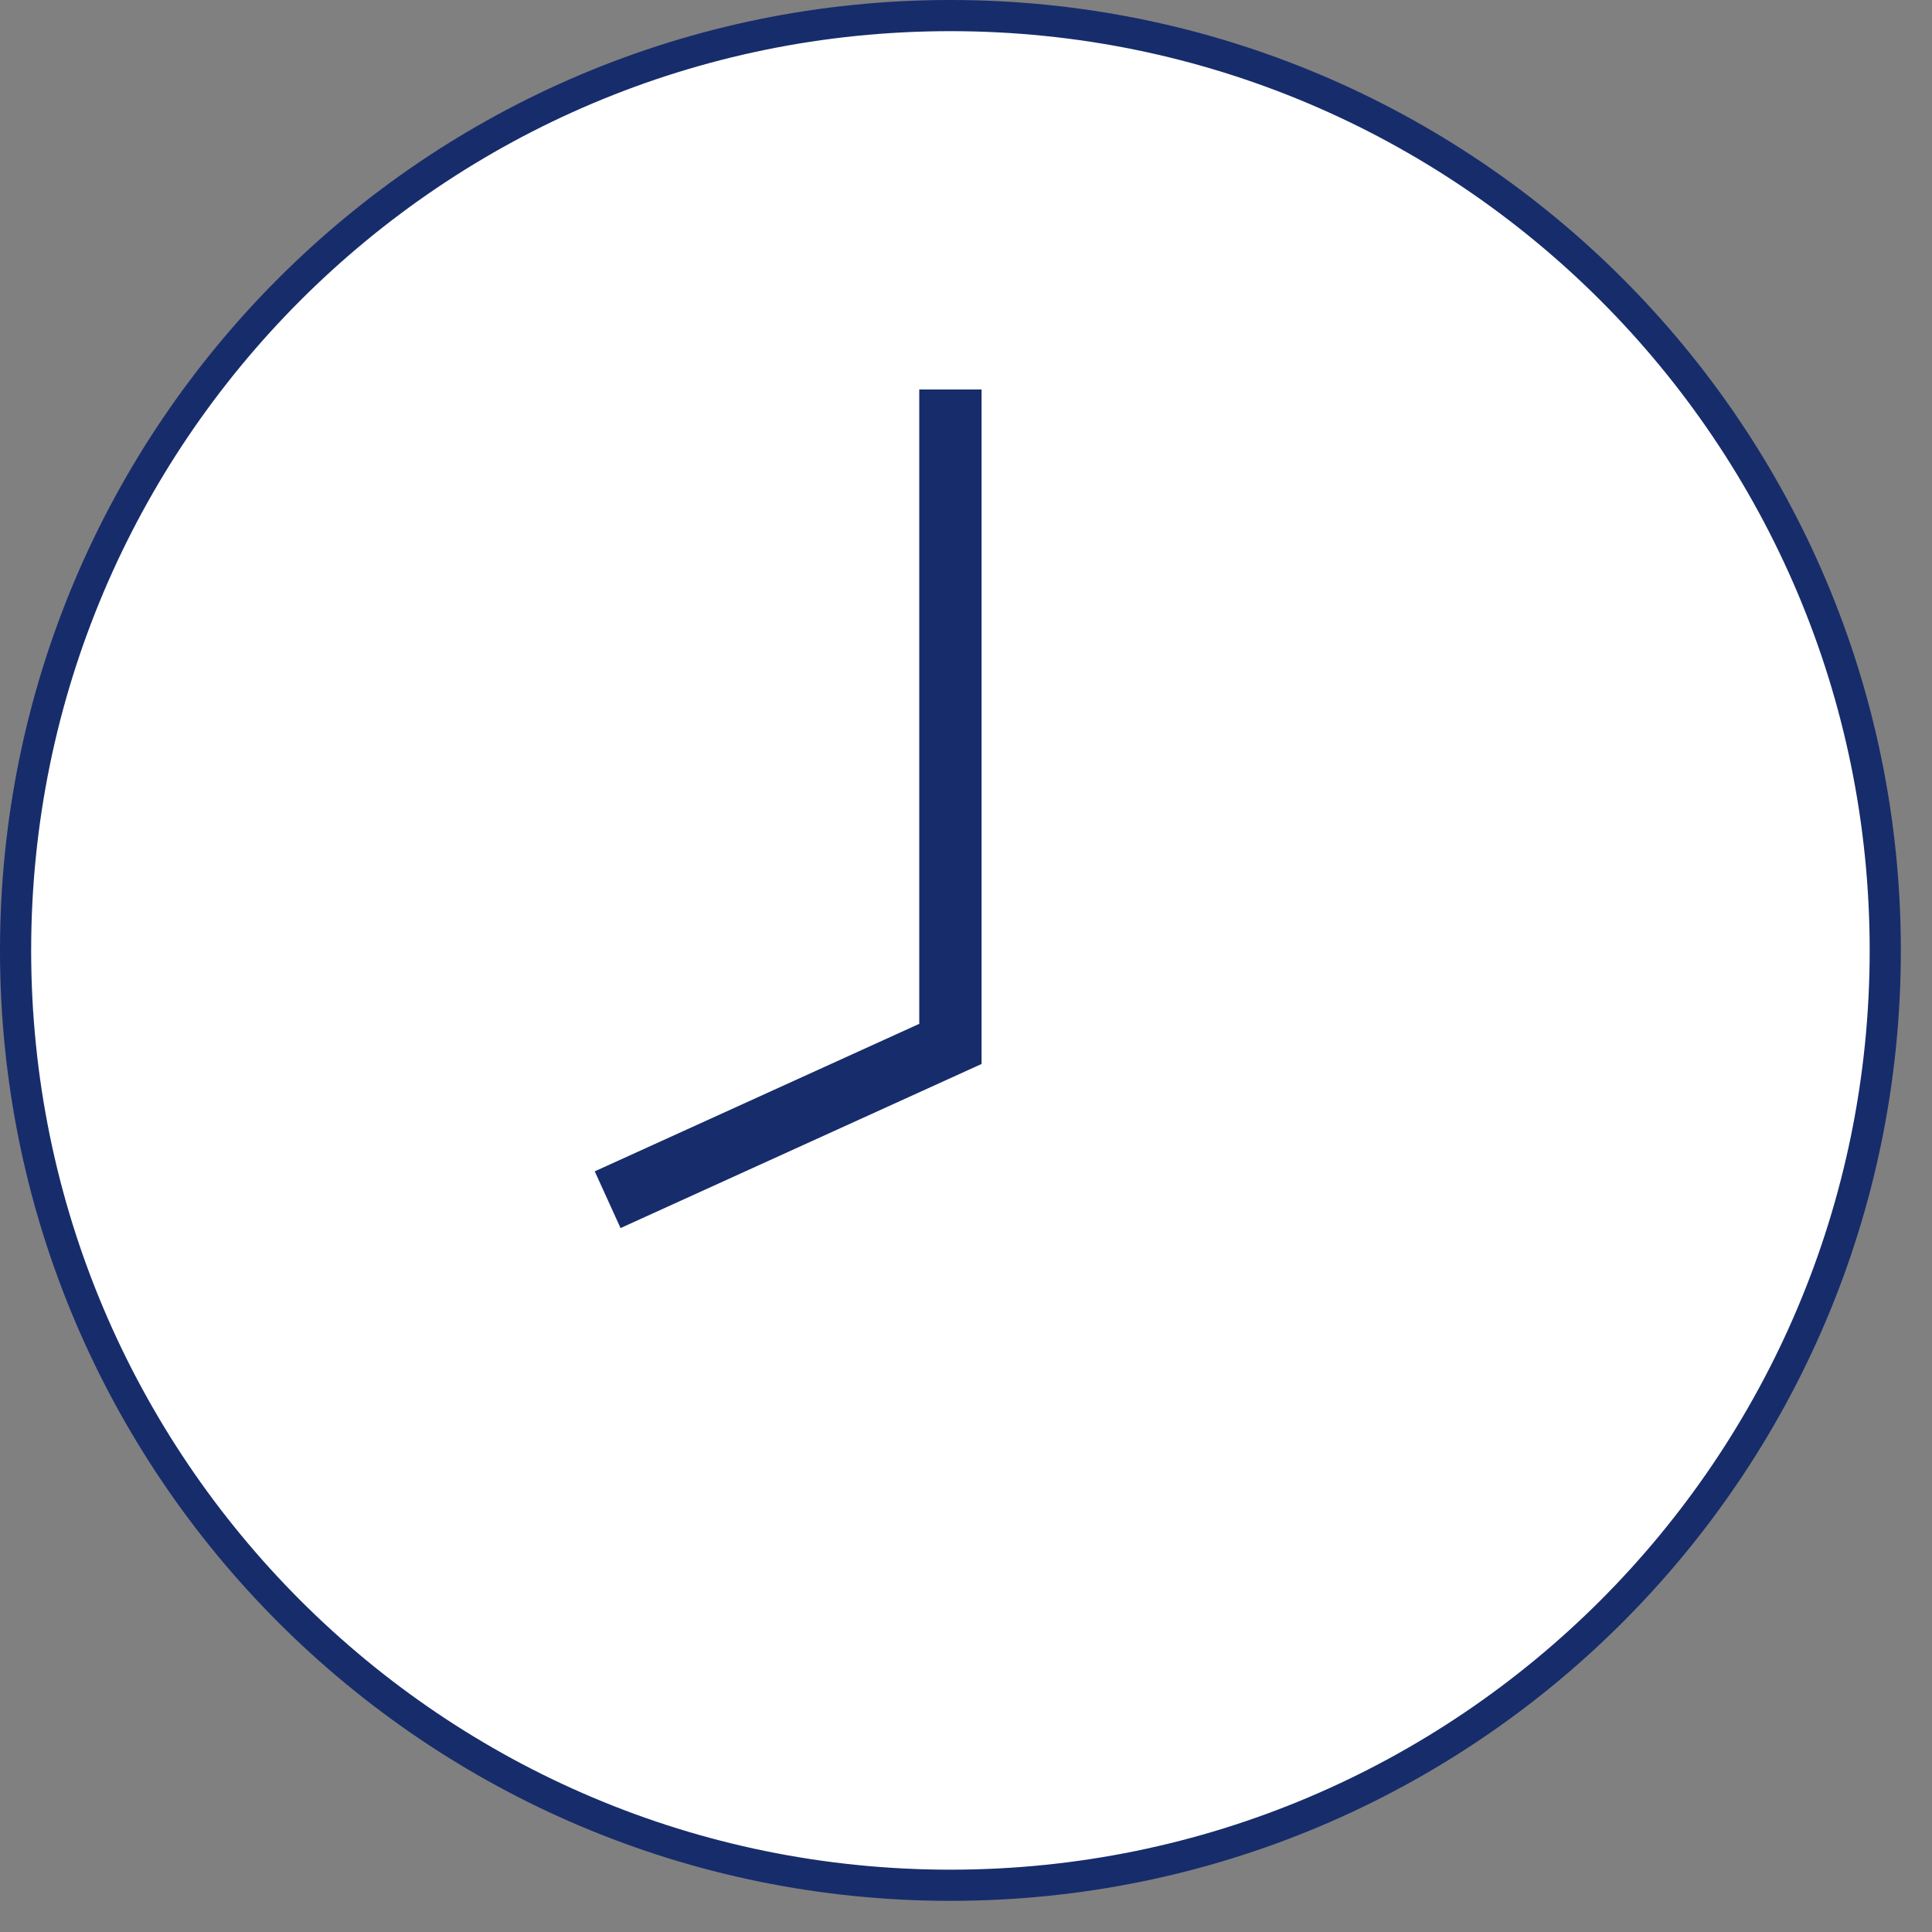 <svg 
 xmlns="http://www.w3.org/2000/svg"
 xmlns:xlink="http://www.w3.org/1999/xlink"
 width="62px" height="62px">
<rect width="100%" height="100%" fill="#808080" stroke="none"/>
<path fill-rule="evenodd"  stroke="rgb(23, 44, 107)" stroke-width="1px" stroke-linecap="butt" stroke-linejoin="miter" fill="rgb(255, 255, 255)"
 d="M30.500,0.500 C47.069,0.500 60.500,13.932 60.500,30.500 C60.500,47.068 47.069,60.500 30.500,60.500 C13.931,60.500 0.500,47.068 0.500,30.500 C0.500,13.932 13.931,0.500 30.500,0.500 Z"/>
<path fill-rule="evenodd"  stroke="rgb(23, 44, 107)" stroke-width="2px" stroke-linecap="butt" stroke-linejoin="miter" fill="none"
 d="M19.500,38.500 L30.500,33.500 L30.500,12.500 "/>
</svg>